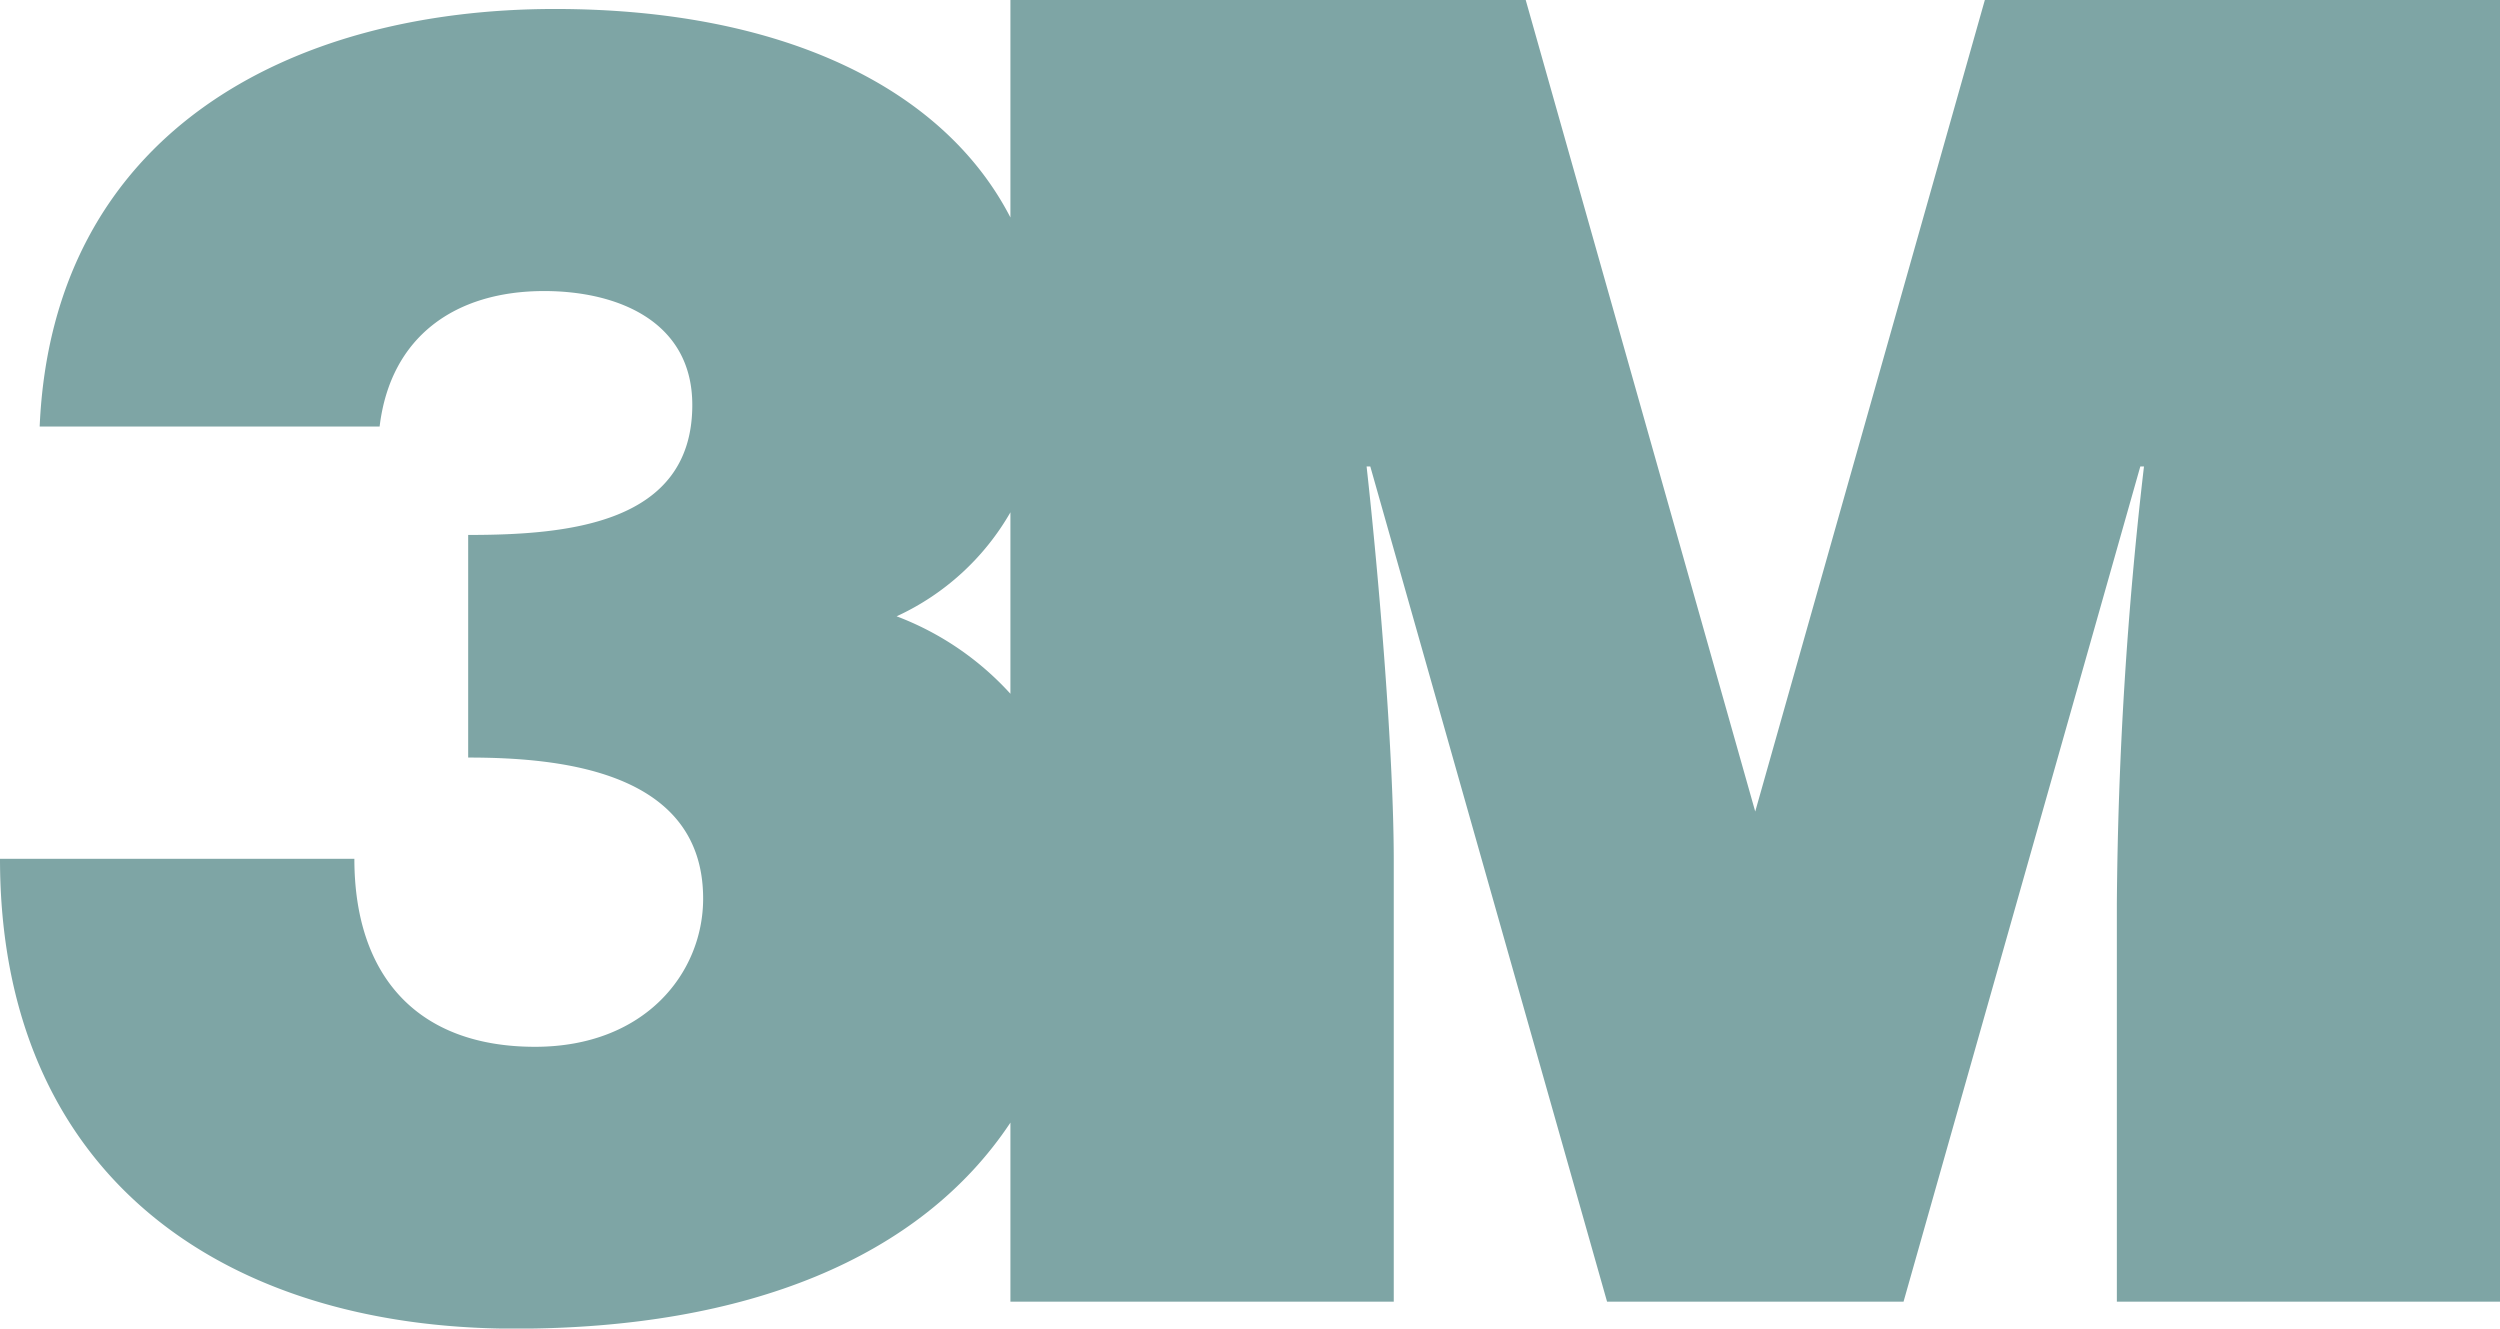 <svg xmlns="http://www.w3.org/2000/svg" width="94.089" height="50" viewBox="0 0 94.089 50">
  <path id="Path_4022" data-name="Path 4022" d="M233.748,382.431l-8.638-30.542H205.717v8.185c-2.528-4.905-8.63-7.847-17.141-7.847-10,0-18.917,4.694-19.394,15.716h12.794c.408-3.4,2.858-5.1,6.192-5.1,2.788,0,5.576,1.152,5.576,4.286,0,4.486-4.693,4.893-8.435,4.893V380.4c3.4,0,8.843.476,8.843,5.308,0,2.788-2.178,5.578-6.326,5.578-4.42,0-6.8-2.659-6.8-7.075H167.689c0,11.768,8.231,17.683,19.389,17.683,8.688,0,15.247-2.642,18.639-7.755v6.74h14.427v-16.6c0-3.949-.547-10.548-1.022-14.834h.139l8.911,31.433h11.158l8.911-31.433h.138a151.158,151.158,0,0,0-1.021,16.462v14.97h14.422V351.889H242.39ZM205.717,378a11.085,11.085,0,0,0-4.283-2.916,9.521,9.521,0,0,0,4.283-3.914Z" transform="translate(-167.689 -351.889)" fill="#7ea5a5"/>
</svg>
